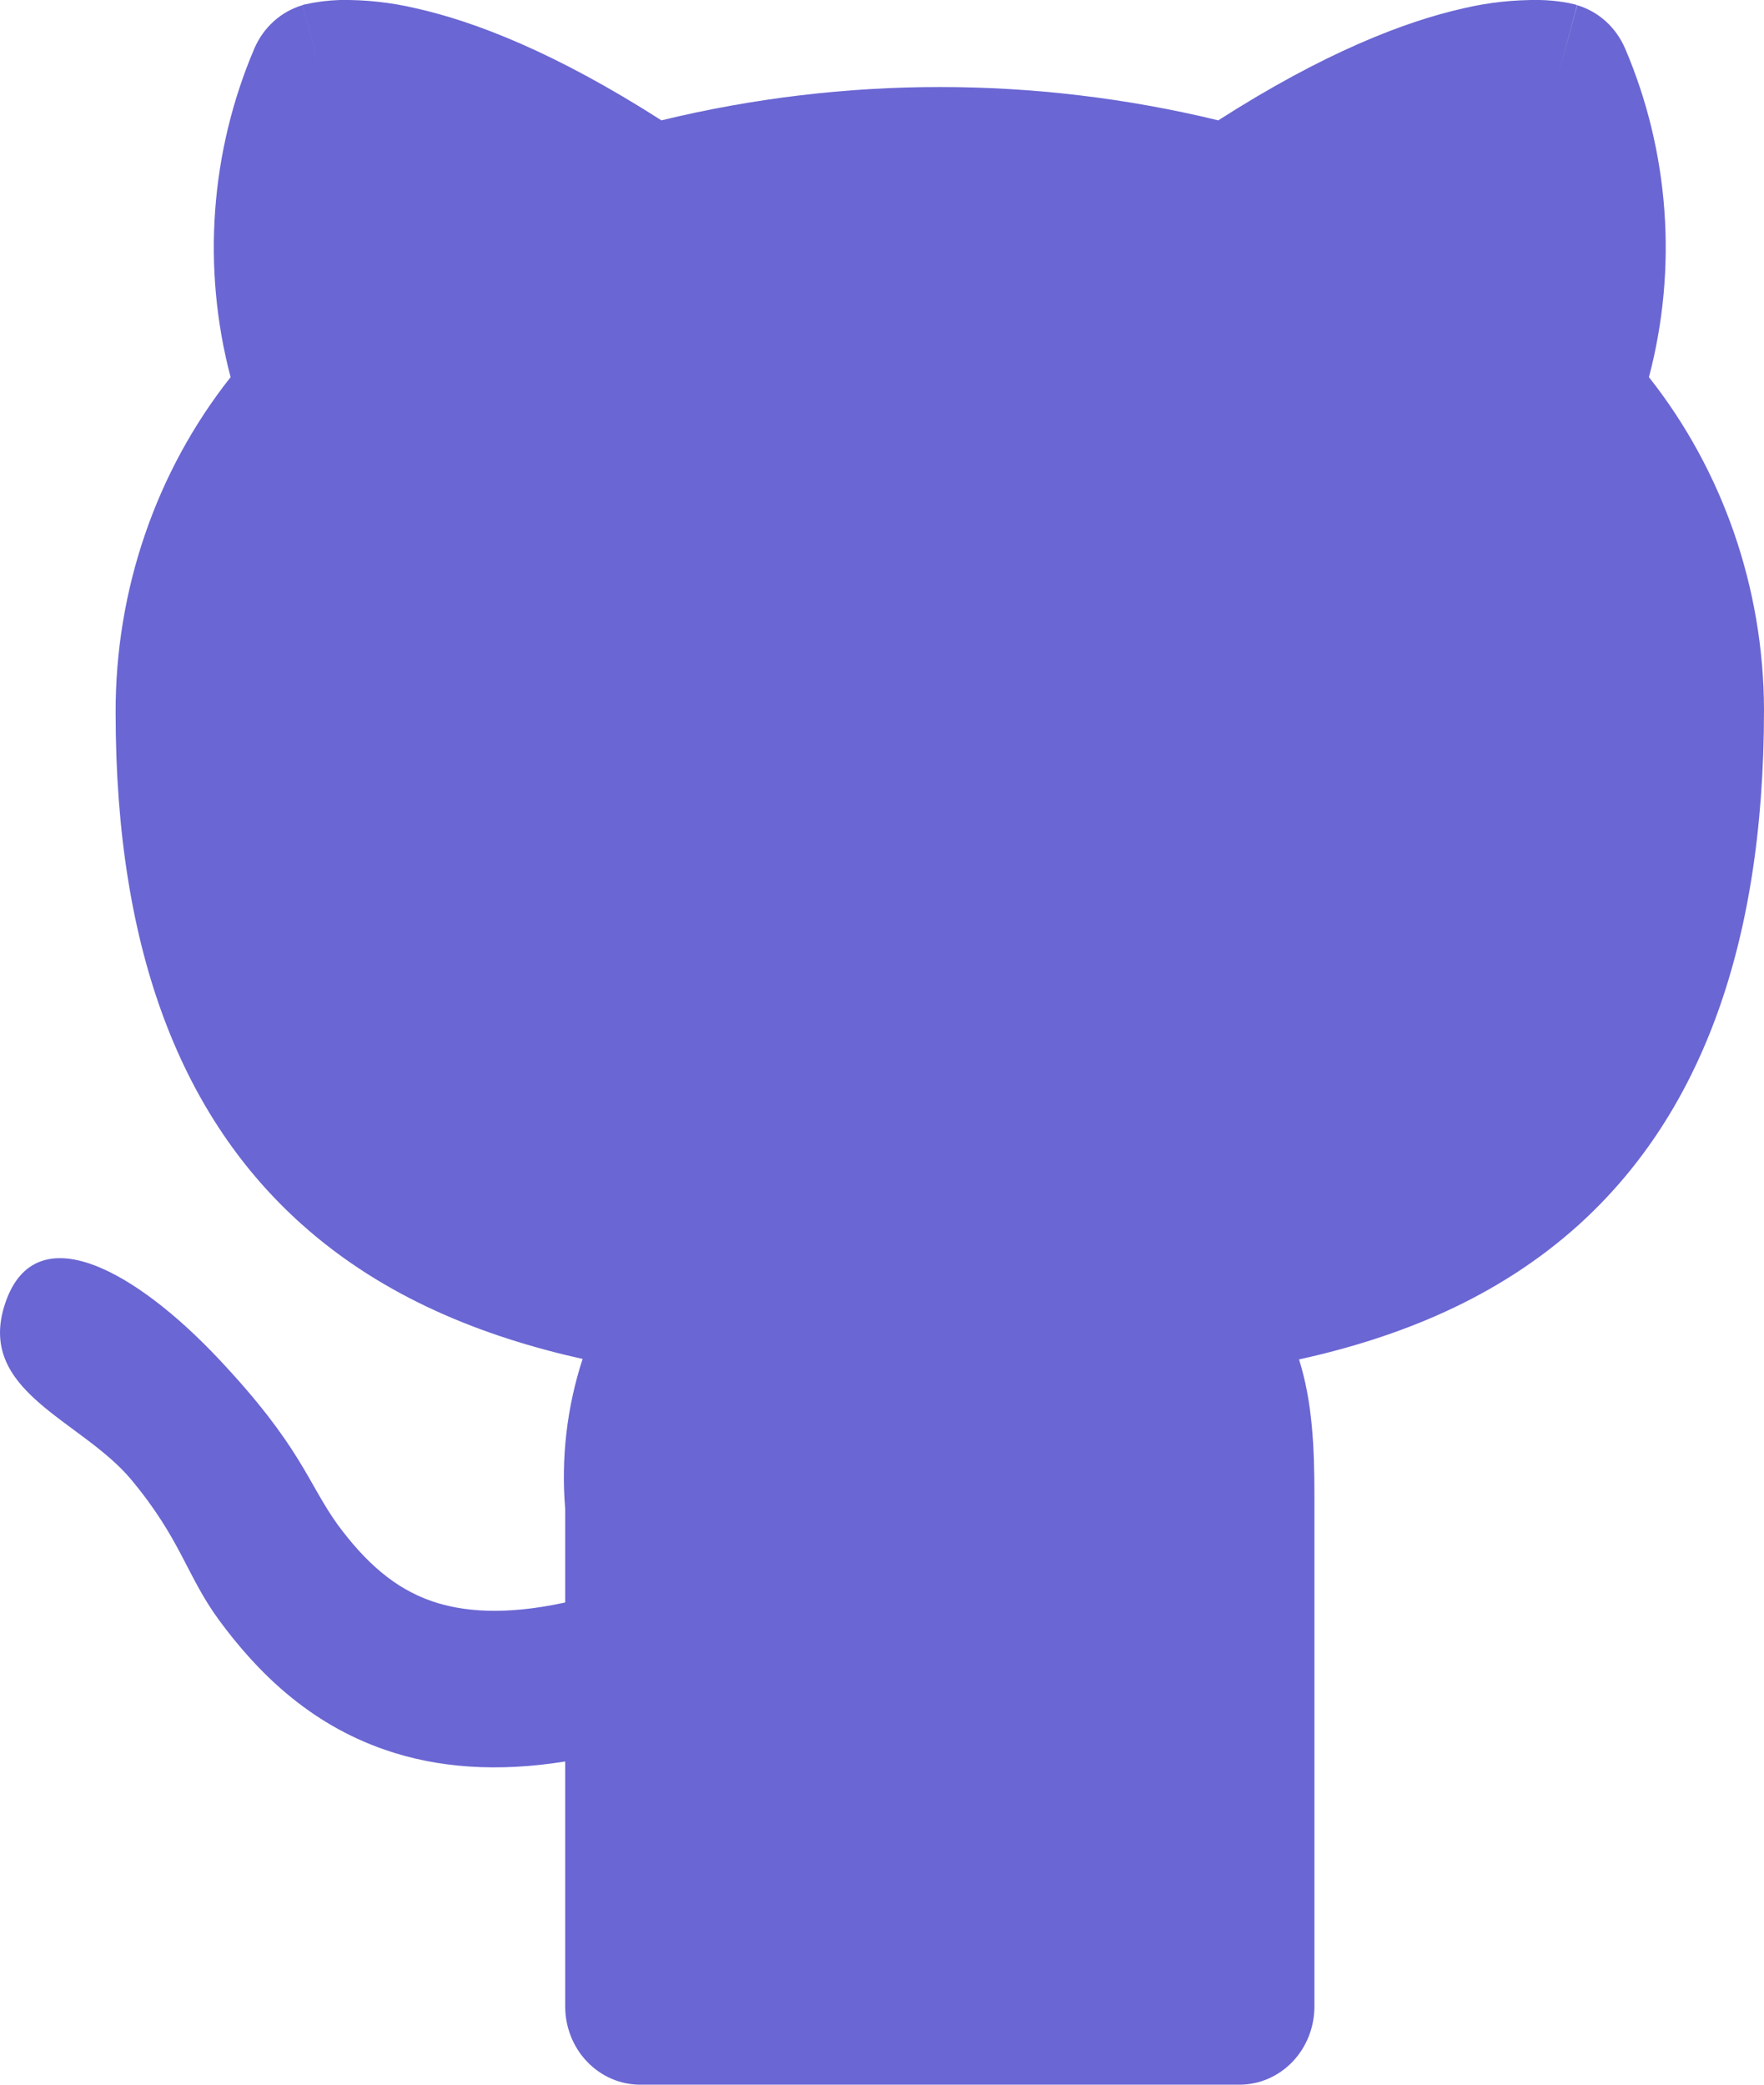 <svg width="22" height="26" viewBox="0 0 22 26" fill="none" xmlns="http://www.w3.org/2000/svg">
<path d="M15.194 1.501C12.909 0.947 10.533 0.947 8.249 1.501C6.929 0.656 5.922 0.268 5.189 0.104C4.877 0.03 4.557 -0.005 4.236 0C4.09 0.005 3.945 0.023 3.803 0.055L3.784 0.059L3.777 0.063H3.771L4.027 1.002L3.771 0.065C3.64 0.104 3.518 0.172 3.415 0.265C3.311 0.358 3.229 0.474 3.173 0.603C2.622 1.893 2.517 3.342 2.876 4.704C1.945 5.881 1.438 7.361 1.442 8.888C1.442 11.918 2.298 13.956 3.758 15.265C4.78 16.182 6.021 16.67 7.266 16.949C7.07 17.55 6.996 18.187 7.049 18.819V19.986C6.288 20.152 5.761 20.099 5.386 19.97C4.917 19.808 4.556 19.482 4.21 19.014C3.831 18.485 3.758 18.044 2.728 16.949C1.698 15.854 0.445 15.139 0.067 16.248C-0.311 17.357 1.01 17.702 1.635 18.452C2.26 19.202 2.322 19.644 2.728 20.201C3.201 20.845 3.846 21.494 4.803 21.824C5.457 22.05 6.201 22.105 7.049 21.969V25.024C7.049 25.283 7.147 25.531 7.323 25.714C7.498 25.897 7.736 26 7.983 26H15.459C15.707 26 15.944 25.897 16.12 25.714C16.295 25.531 16.393 25.283 16.393 25.024V18.659C16.393 18.044 16.367 17.48 16.201 16.955C17.44 16.682 18.672 16.194 19.688 15.277C21.146 13.958 22 11.901 22 8.852V8.851C21.995 7.336 21.488 5.871 20.565 4.704C20.924 3.343 20.819 1.894 20.268 0.605C20.212 0.475 20.13 0.36 20.027 0.266C19.924 0.173 19.802 0.104 19.671 0.065L19.415 1.002C19.671 0.065 19.668 0.065 19.668 0.065L19.664 0.063L19.656 0.059L19.64 0.055C19.593 0.043 19.547 0.033 19.499 0.026C19.402 0.011 19.303 0.002 19.204 0C18.884 -0.004 18.564 0.03 18.251 0.104C17.52 0.268 16.513 0.656 15.194 1.501Z" fill="#6A66D3"/>
</svg>

